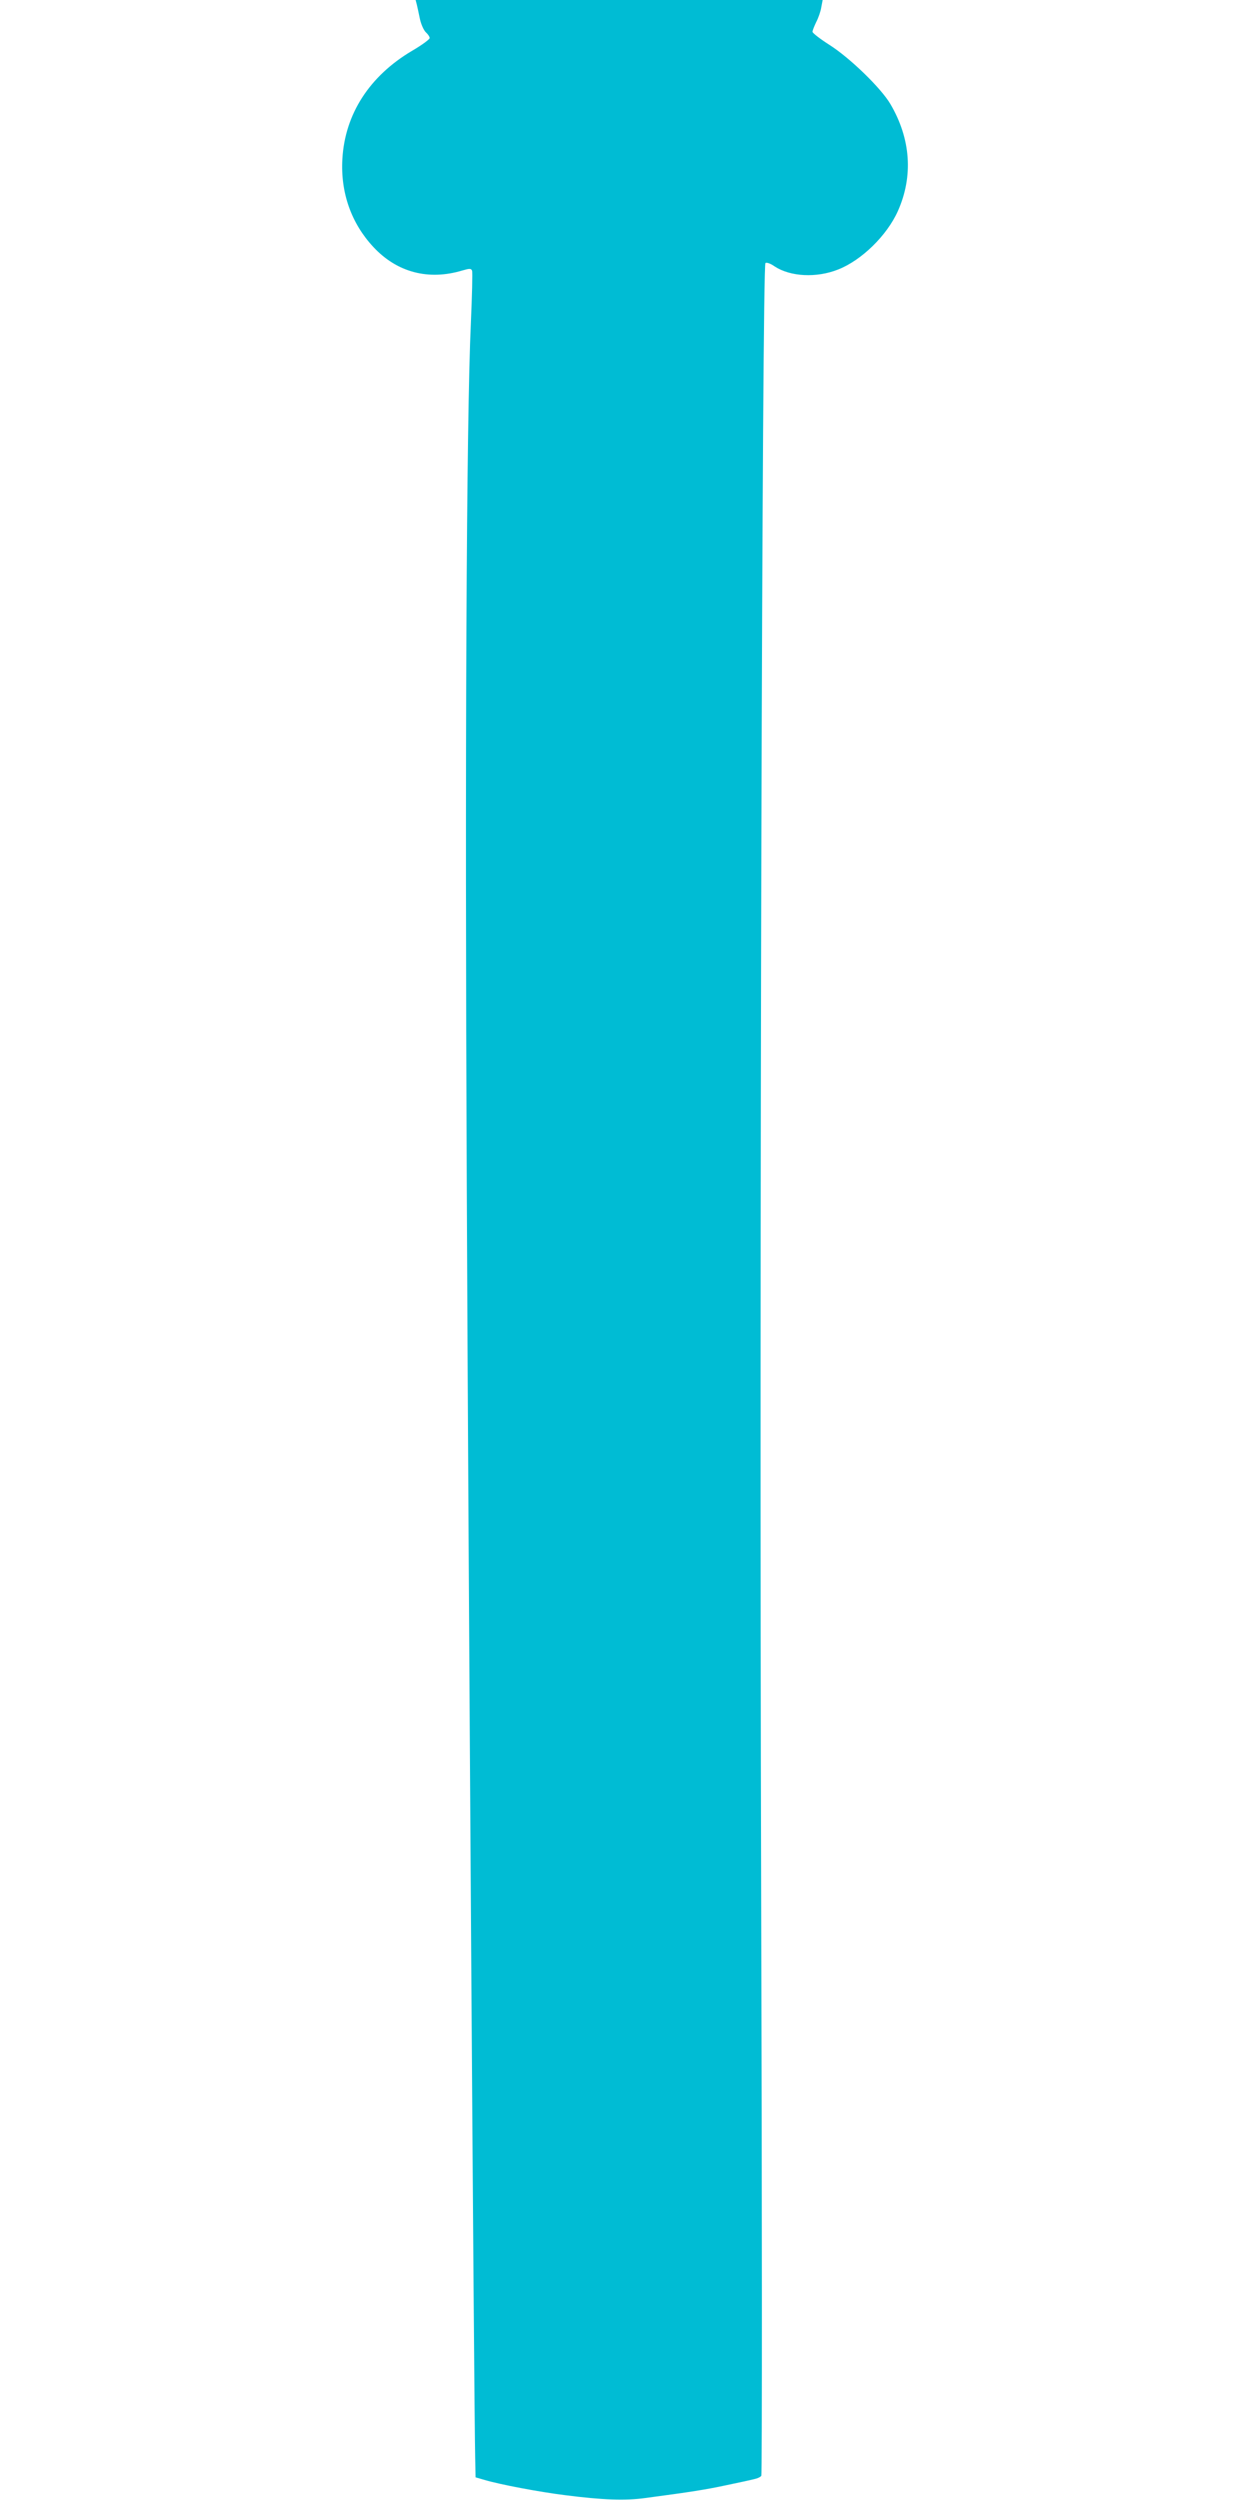 <?xml version="1.0" standalone="no"?>
<!DOCTYPE svg PUBLIC "-//W3C//DTD SVG 20010904//EN"
 "http://www.w3.org/TR/2001/REC-SVG-20010904/DTD/svg10.dtd">
<svg version="1.0" xmlns="http://www.w3.org/2000/svg"
 width="640pt" height="1280pt" viewBox="0 0 640 1280"
 preserveAspectRatio="xMidYMid meet">
<g transform="translate(0,1280) scale(0.1,-0.1)"
fill="#00bcd4" stroke="none">
<path d="M2134 12777 c3 -12 10 -45 16 -74 6 -28 20 -59 31 -69 10 -9 19 -22
19 -29 0 -6 -40 -36 -90 -65 -218 -129 -344 -324 -357 -554 -10 -173 46 -330
159 -451 121 -130 282 -172 455 -120 38 11 45 11 50 -1 3 -8 0 -128 -6 -266
-23 -489 -31 -2221 -21 -4433 8 -1912 37 -6234 43 -6500 l2 -99 45 -13 c80
-24 283 -62 411 -78 193 -25 311 -29 412 -15 233 31 310 43 417 66 63 13 127
27 142 31 15 3 31 10 36 17 4 6 4 1379 -1 3051 -9 3137 5 8261 22 8278 5 5 26
-2 47 -17 81 -53 214 -60 325 -16 120 47 250 174 306 299 80 179 66 371 -38
548 -48 82 -208 237 -312 303 -47 30 -86 60 -87 67 0 7 9 29 19 50 11 21 23
55 26 76 l7 37 -1042 0 -1042 0 6 -23z"/>
</g>
</svg>
